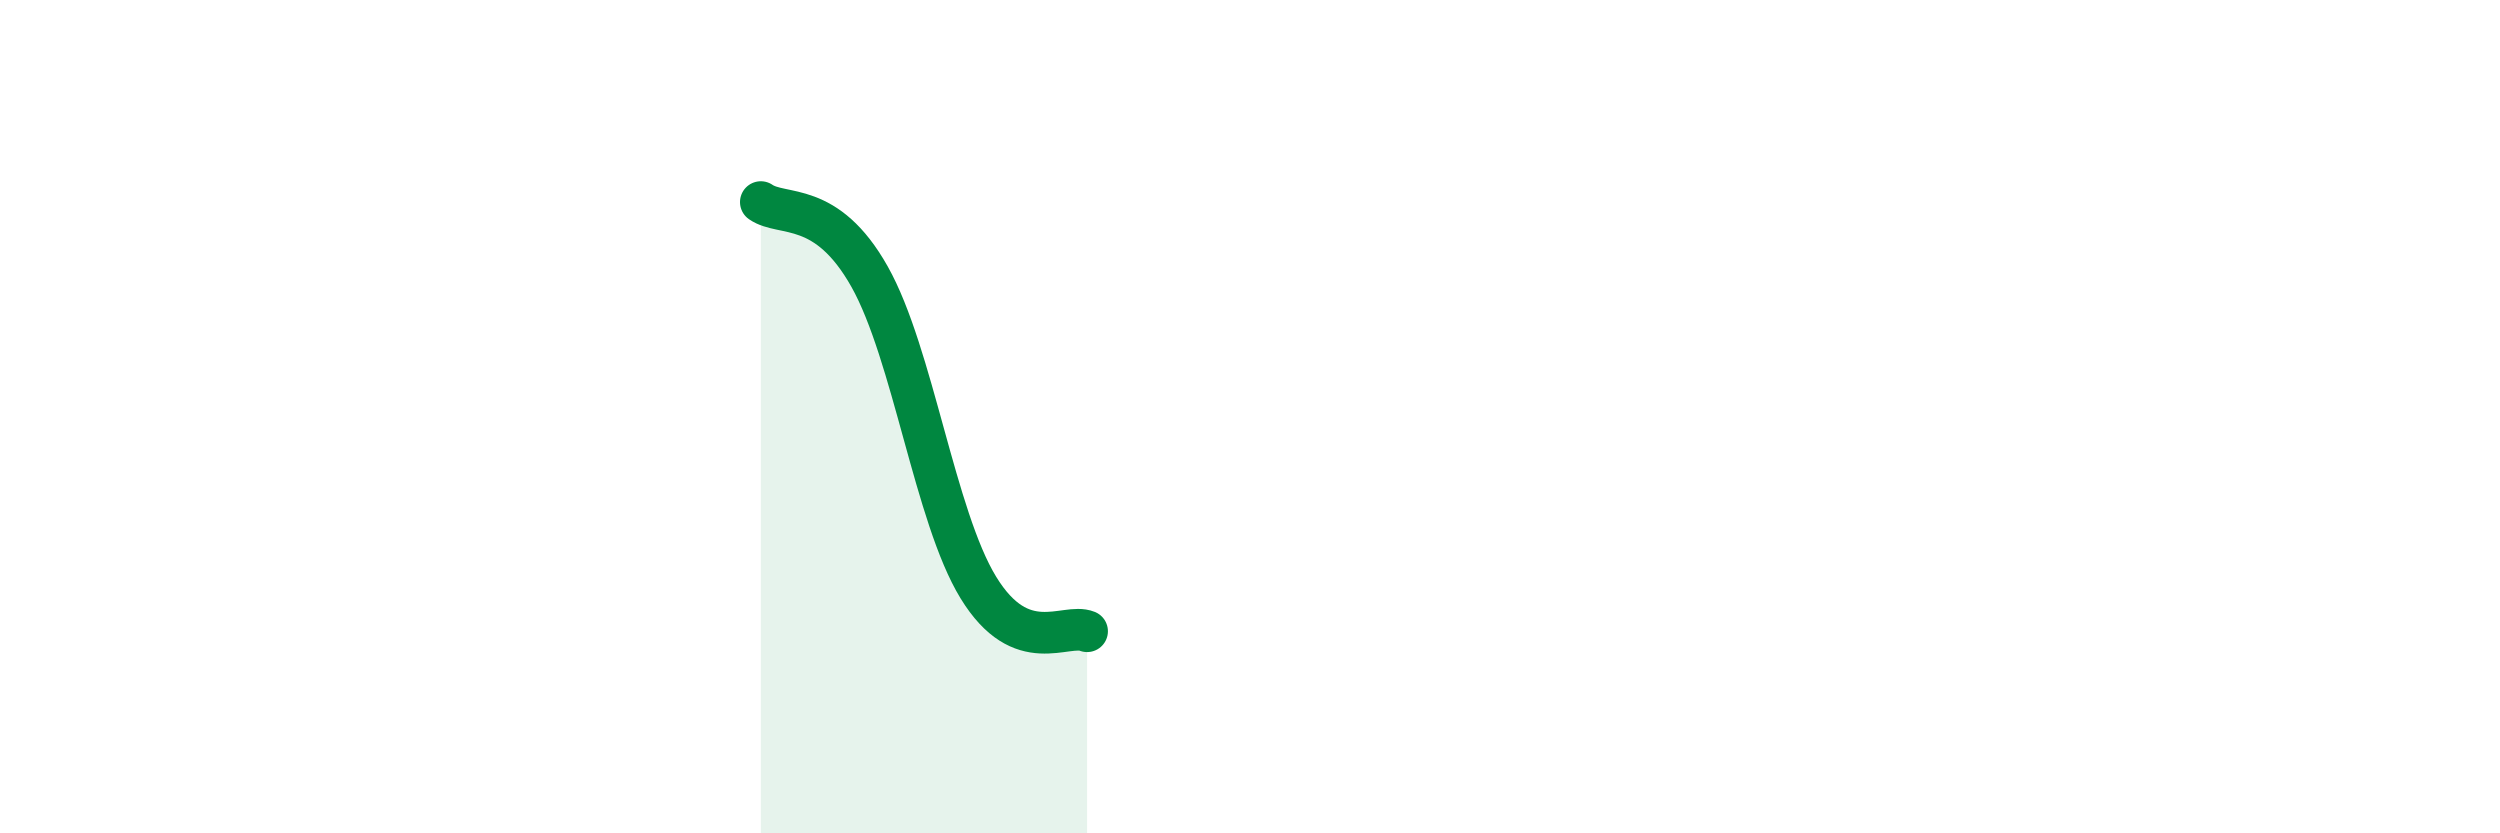 
    <svg width="60" height="20" viewBox="0 0 60 20" xmlns="http://www.w3.org/2000/svg">
      <path
        d="M 18.26,4.85 C 18.78,5.21 19.83,4.79 20.87,6.64 C 21.91,8.49 22.44,12.4 23.48,14.1 C 24.52,15.8 25.57,14.94 26.09,15.15L26.09 20L18.26 20Z"
        fill="#008740"
        opacity="0.1"
        stroke-linecap="round"
        stroke-linejoin="round"
      />
      <path
        d="M 18.26,4.85 C 18.78,5.21 19.83,4.79 20.87,6.64 C 21.91,8.49 22.44,12.4 23.48,14.1 C 24.52,15.8 25.57,14.94 26.09,15.15"
        stroke="#008740"
        stroke-width="1"
        fill="none"
        stroke-linecap="round"
        stroke-linejoin="round"
      />
    </svg>
  